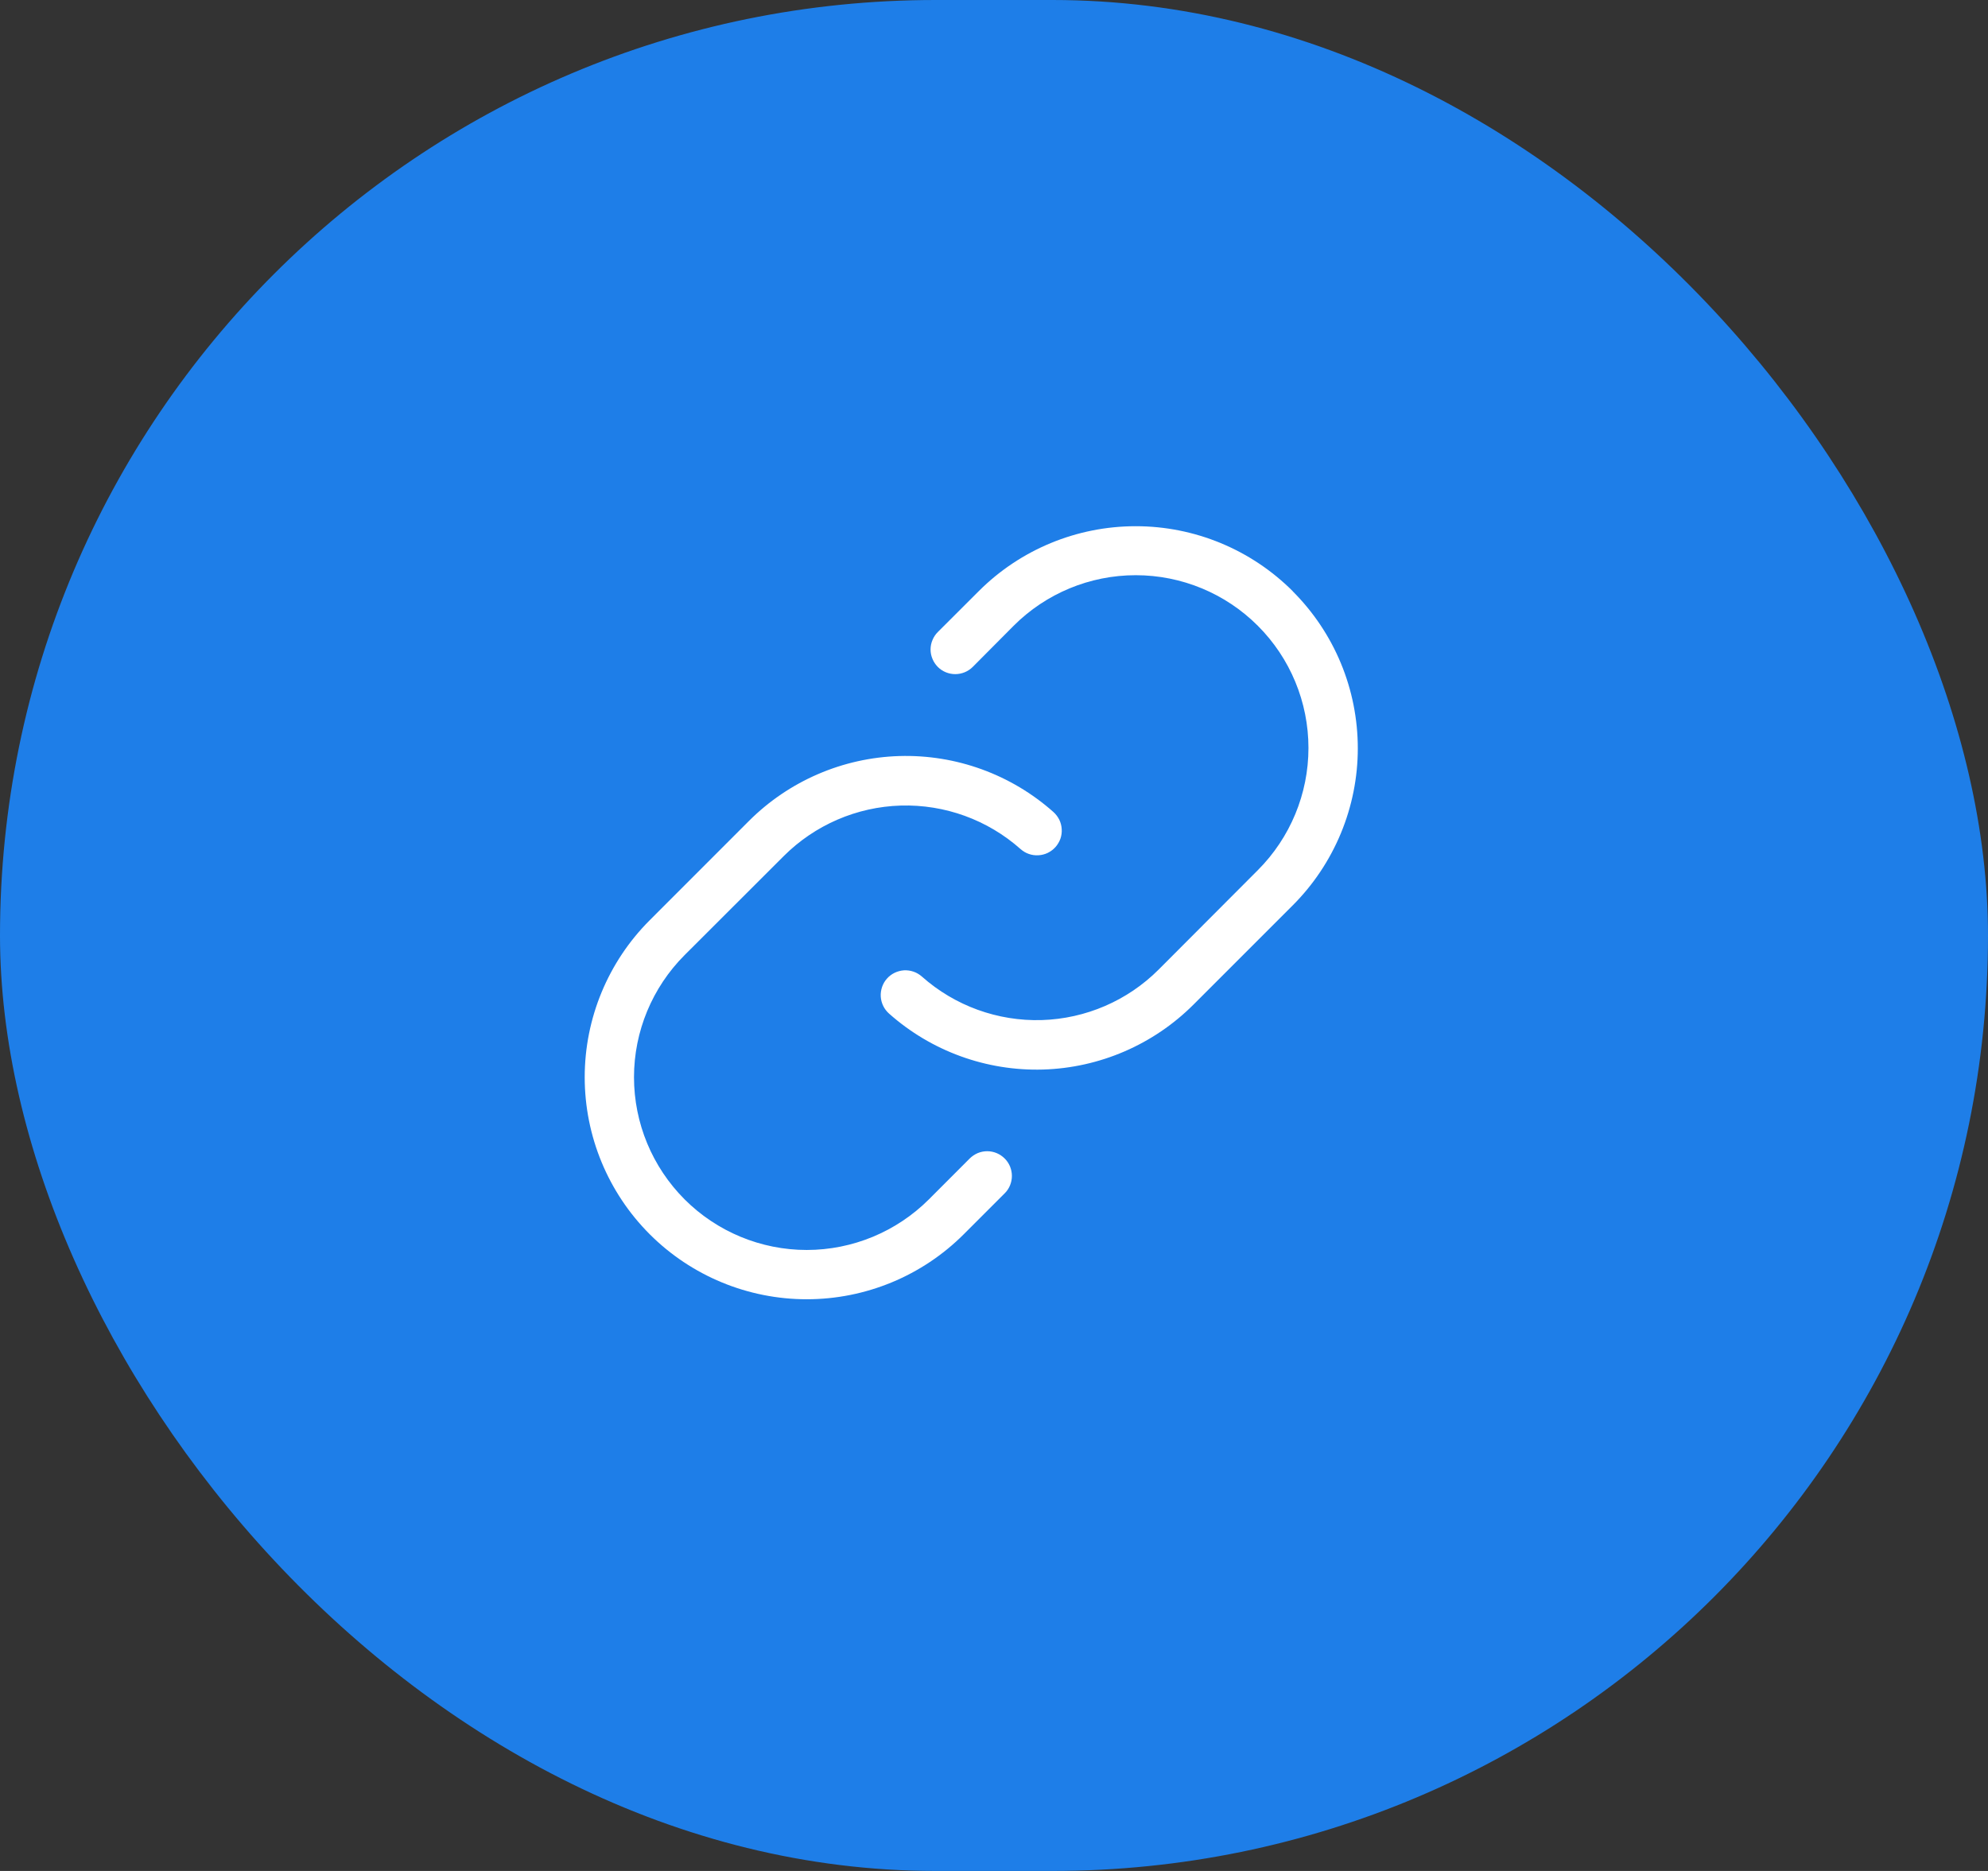 <?xml version="1.0" encoding="UTF-8"?> <svg xmlns="http://www.w3.org/2000/svg" width="34" height="32" viewBox="0 0 34 32" fill="none"><rect x="0" y="0" width="34" height="32" fill="#333333" stroke="none"/><rect width="34" height="32" rx="16" fill="#1E7EE8"></rect><g clip-path="url(#clip0_1024_543)"><path d="M17.182 19.814C17.222 19.853 17.253 19.9 17.274 19.951C17.295 20.002 17.306 20.057 17.306 20.112C17.306 20.168 17.295 20.223 17.274 20.274C17.253 20.325 17.222 20.372 17.182 20.411L16.483 21.11C15.771 21.822 14.805 22.222 13.797 22.222C12.79 22.222 11.824 21.822 11.112 21.11C10.4 20.398 10 19.432 10 18.424C10 17.417 10.4 16.451 11.112 15.739L12.807 14.043C13.492 13.358 14.413 12.96 15.382 12.931C16.35 12.903 17.293 13.245 18.017 13.889C18.058 13.926 18.092 13.971 18.117 14.021C18.141 14.071 18.155 14.125 18.158 14.181C18.162 14.236 18.154 14.292 18.136 14.345C18.117 14.397 18.089 14.445 18.052 14.487C18.015 14.529 17.97 14.562 17.92 14.587C17.87 14.611 17.816 14.625 17.761 14.628C17.705 14.632 17.649 14.624 17.597 14.606C17.544 14.588 17.496 14.559 17.454 14.522C16.891 14.022 16.158 13.756 15.406 13.778C14.653 13.8 13.937 14.11 13.404 14.642L11.709 16.335C11.155 16.89 10.843 17.641 10.843 18.424C10.843 19.208 11.155 19.959 11.709 20.514C12.262 21.067 13.014 21.379 13.797 21.379C14.581 21.379 15.332 21.067 15.886 20.514L16.585 19.814C16.625 19.775 16.671 19.744 16.722 19.722C16.773 19.701 16.828 19.69 16.884 19.69C16.939 19.69 16.994 19.701 17.045 19.722C17.097 19.744 17.143 19.775 17.182 19.814ZM22.109 10.111C21.396 9.399 20.431 9 19.424 9C18.417 9 17.451 9.399 16.739 10.111L16.039 10.81C16 10.849 15.969 10.895 15.948 10.947C15.926 10.998 15.915 11.053 15.915 11.108C15.915 11.164 15.926 11.219 15.948 11.27C15.969 11.321 16 11.367 16.039 11.407C16.118 11.486 16.226 11.53 16.337 11.53C16.393 11.53 16.448 11.519 16.499 11.498C16.55 11.477 16.597 11.446 16.636 11.407L17.335 10.704C17.889 10.149 18.64 9.838 19.424 9.838C20.207 9.838 20.959 10.149 21.513 10.704C22.067 11.258 22.378 12.009 22.378 12.793C22.378 13.576 22.067 14.327 21.513 14.882L19.817 16.582C19.285 17.115 18.569 17.424 17.816 17.447C17.063 17.469 16.33 17.203 15.767 16.703C15.725 16.666 15.677 16.637 15.624 16.619C15.572 16.601 15.516 16.593 15.461 16.596C15.405 16.6 15.351 16.614 15.301 16.638C15.251 16.662 15.206 16.696 15.169 16.738C15.132 16.779 15.104 16.828 15.086 16.88C15.068 16.933 15.06 16.988 15.063 17.044C15.066 17.099 15.081 17.154 15.105 17.204C15.129 17.254 15.163 17.298 15.204 17.335C15.928 17.979 16.871 18.321 17.839 18.293C18.807 18.264 19.728 17.866 20.413 17.181L22.108 15.486C22.461 15.133 22.741 14.714 22.932 14.253C23.123 13.793 23.222 13.298 23.222 12.8C23.222 12.3 23.124 11.806 22.933 11.345C22.742 10.884 22.462 10.466 22.109 10.113V10.111Z" fill="white"></path></g><defs><clipPath id="clip0_1024_543"><rect width="24" height="24" fill="white" transform="translate(5 4)"></rect></clipPath></defs></svg> 